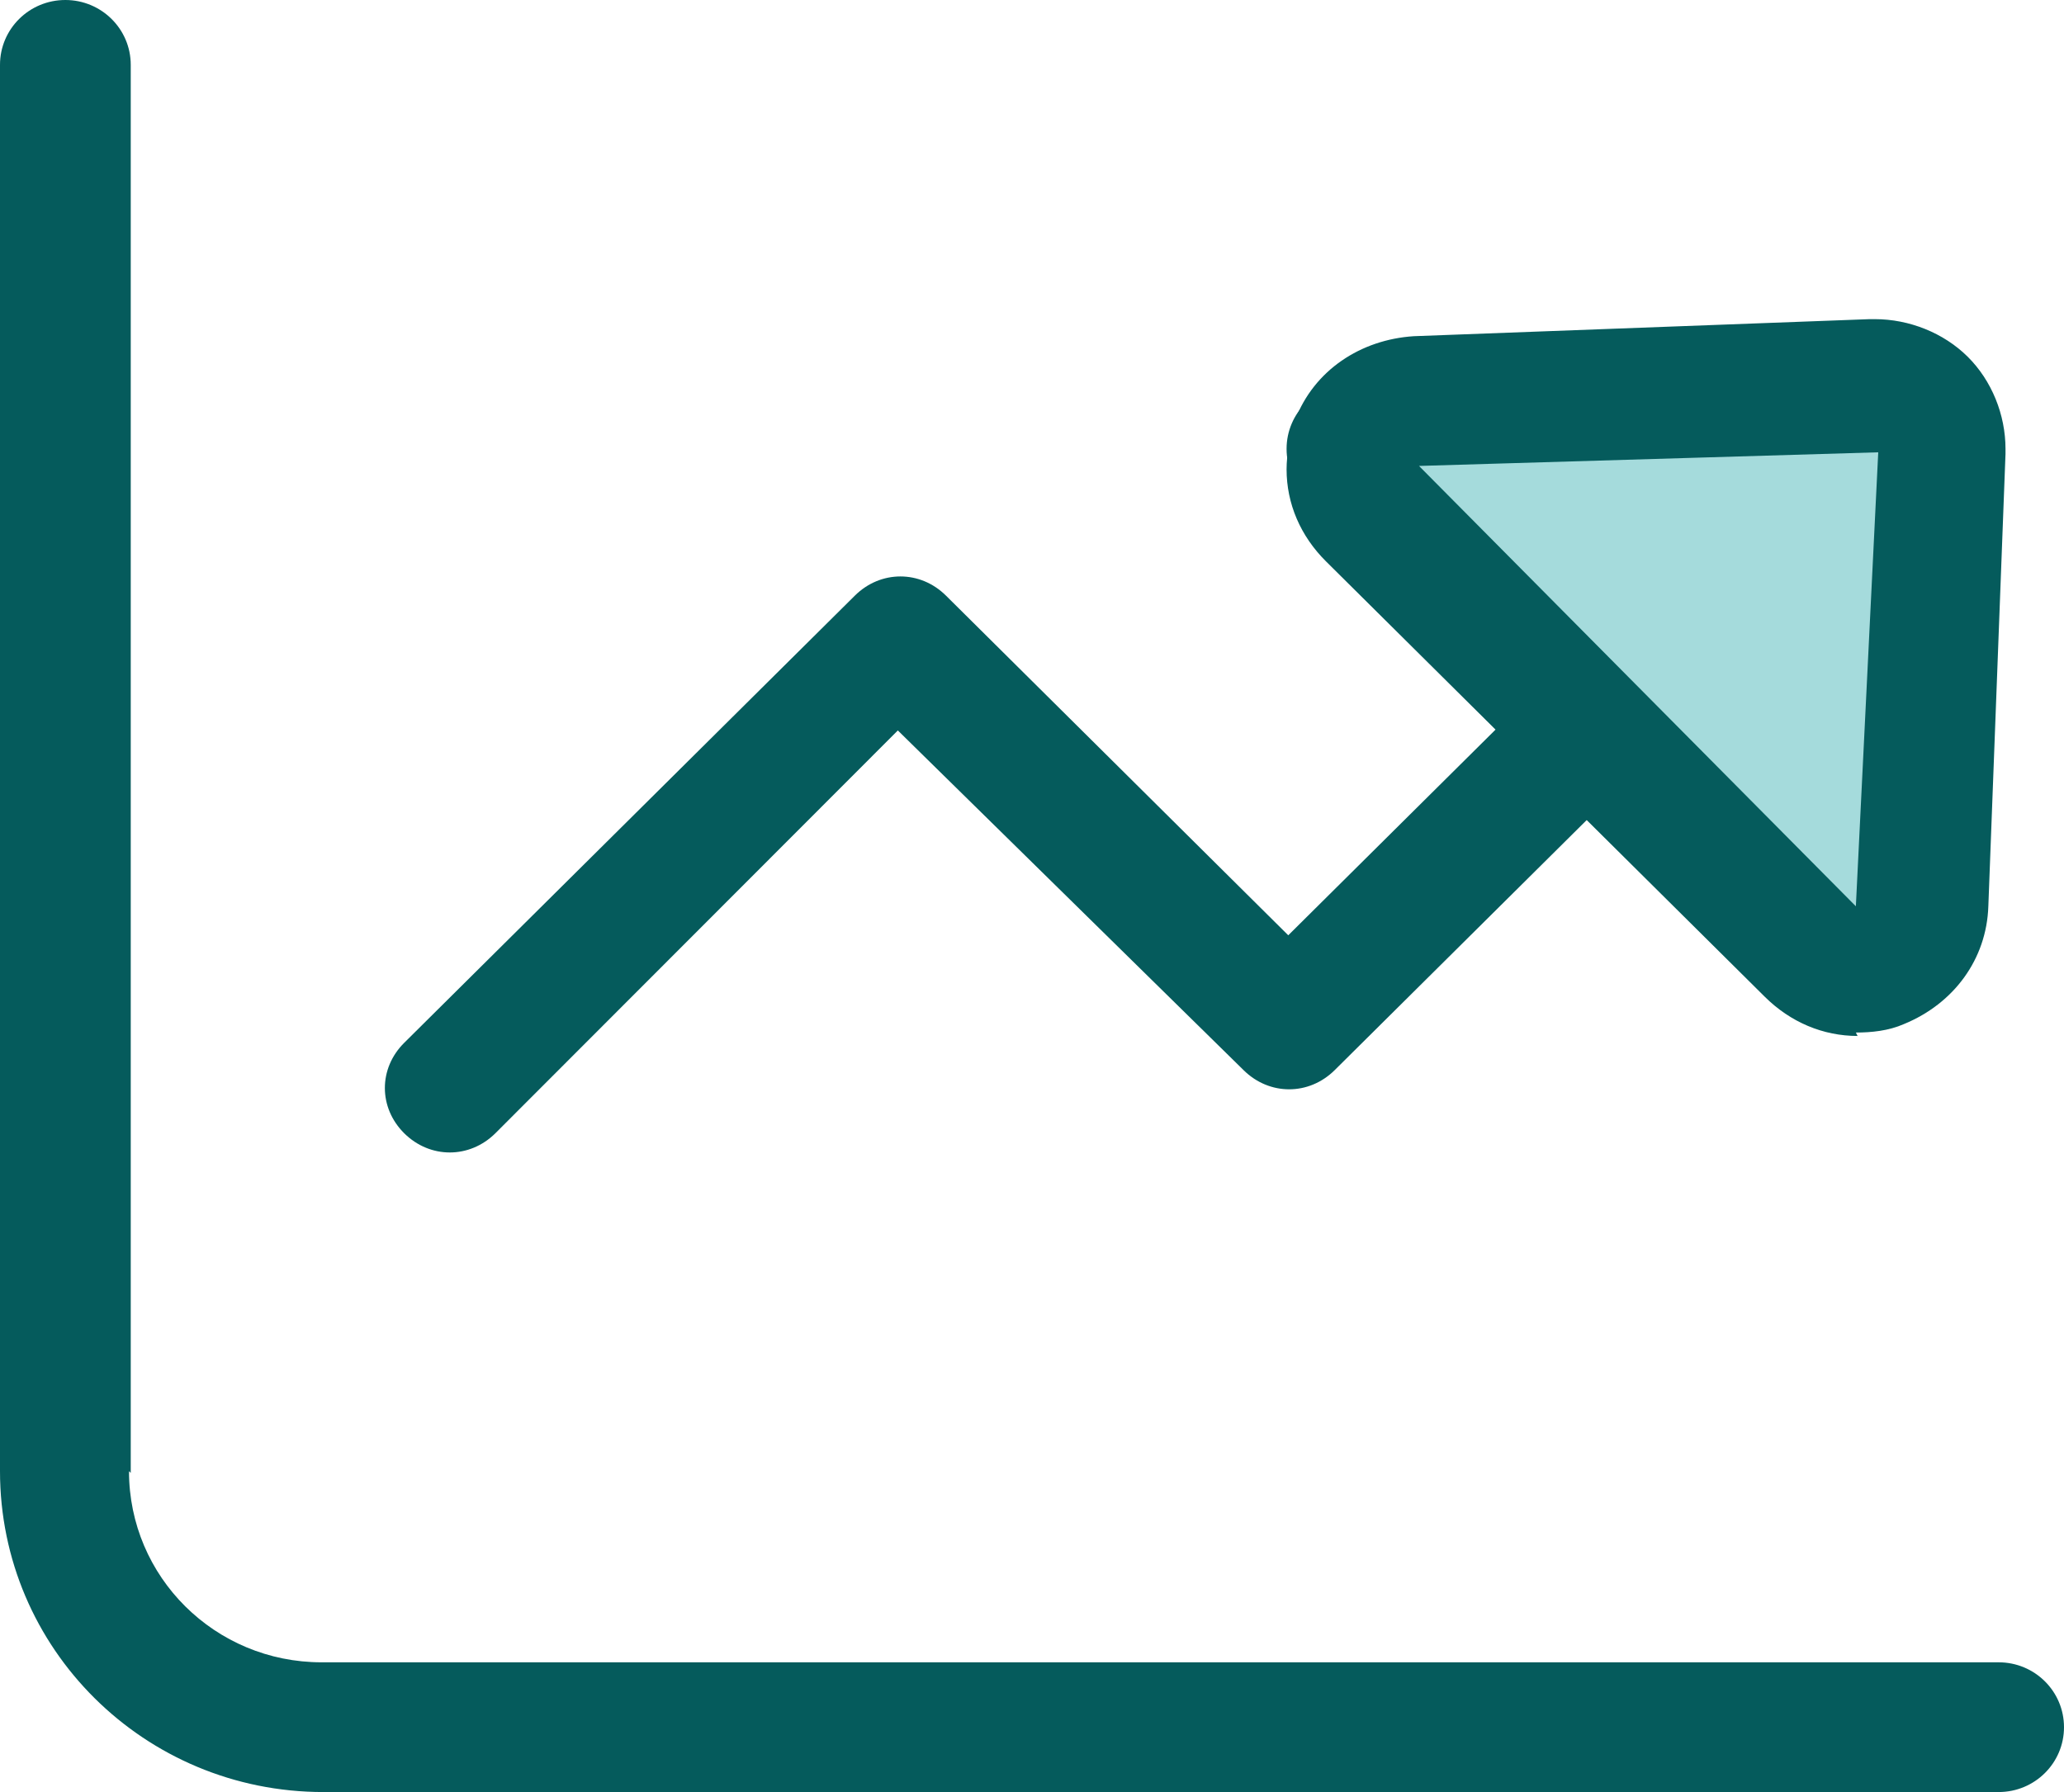 <svg width="38" height="33" viewBox="0 0 38 33" fill="none" xmlns="http://www.w3.org/2000/svg">
<g id="Layer_1" clip-path="url(#clip0_1202_2106)">
<path id="Vector" d="M2.375 27.091C2.375 29.04 3.958 30.611 5.922 30.611H36.797C37.462 30.611 38 31.146 38 31.806C38 32.466 37.462 33 36.797 33H5.953C2.66 33 0 30.36 0 27.091V1.194C0 0.534 0.538 0 1.203 0C1.868 0 2.407 0.534 2.407 1.194V27.123L2.375 27.091ZM24.953 7.071H34.453C35.118 7.071 35.657 7.606 35.657 8.266V17.694C35.657 18.354 35.118 18.889 34.453 18.889C33.788 18.889 33.25 18.354 33.25 17.694V11.094L24.573 19.706C24.098 20.177 23.37 20.177 22.895 19.706L16.53 13.451L9.12 20.869C8.645 21.34 7.917 21.34 7.442 20.869C6.967 20.397 6.967 19.674 7.442 19.203L15.738 10.969C16.213 10.497 16.942 10.497 17.417 10.969L23.718 17.223L31.54 9.46H24.89C24.225 9.46 23.687 8.926 23.687 8.266C23.687 7.606 24.225 7.071 24.89 7.071H24.953Z" fill="#055B5C"/>
<path id="Vector_2" d="M34.485 7.103L26.093 7.417C25.017 7.448 24.478 8.768 25.27 9.523L33.345 17.537C34.105 18.291 35.435 17.788 35.467 16.72L35.783 8.391C35.783 7.668 35.213 7.071 34.485 7.103L26.093 7.417C25.017 7.448 24.478 8.768 25.27 9.523L33.345 17.537C34.105 18.291 35.435 17.788 35.467 16.72L35.783 8.391C35.783 7.668 35.213 7.071 34.485 7.103Z" fill="#A5DBDC"/>
<path id="Vector_3" d="M34.2 19.077C33.567 19.077 32.965 18.826 32.49 18.354L24.415 10.34C23.94 9.869 23.687 9.271 23.687 8.643C23.687 8.36 23.75 8.046 23.845 7.731C24.193 6.82 25.048 6.254 26.03 6.191L34.422 5.877H34.517C35.15 5.877 35.783 6.129 36.227 6.569C36.67 7.009 36.923 7.637 36.923 8.266V8.36L36.607 16.689C36.575 17.663 35.973 18.48 35.055 18.857C34.77 18.983 34.453 19.014 34.168 19.014L34.2 19.077ZM26.125 8.58L34.168 16.689L34.58 8.329L26.125 8.58Z" fill="#055B5C"/>
</g>
<defs>
<clipPath id="clip0_1202_2106">
<rect width="38" height="33" fill="white"/>
</clipPath>
</defs>
</svg>
